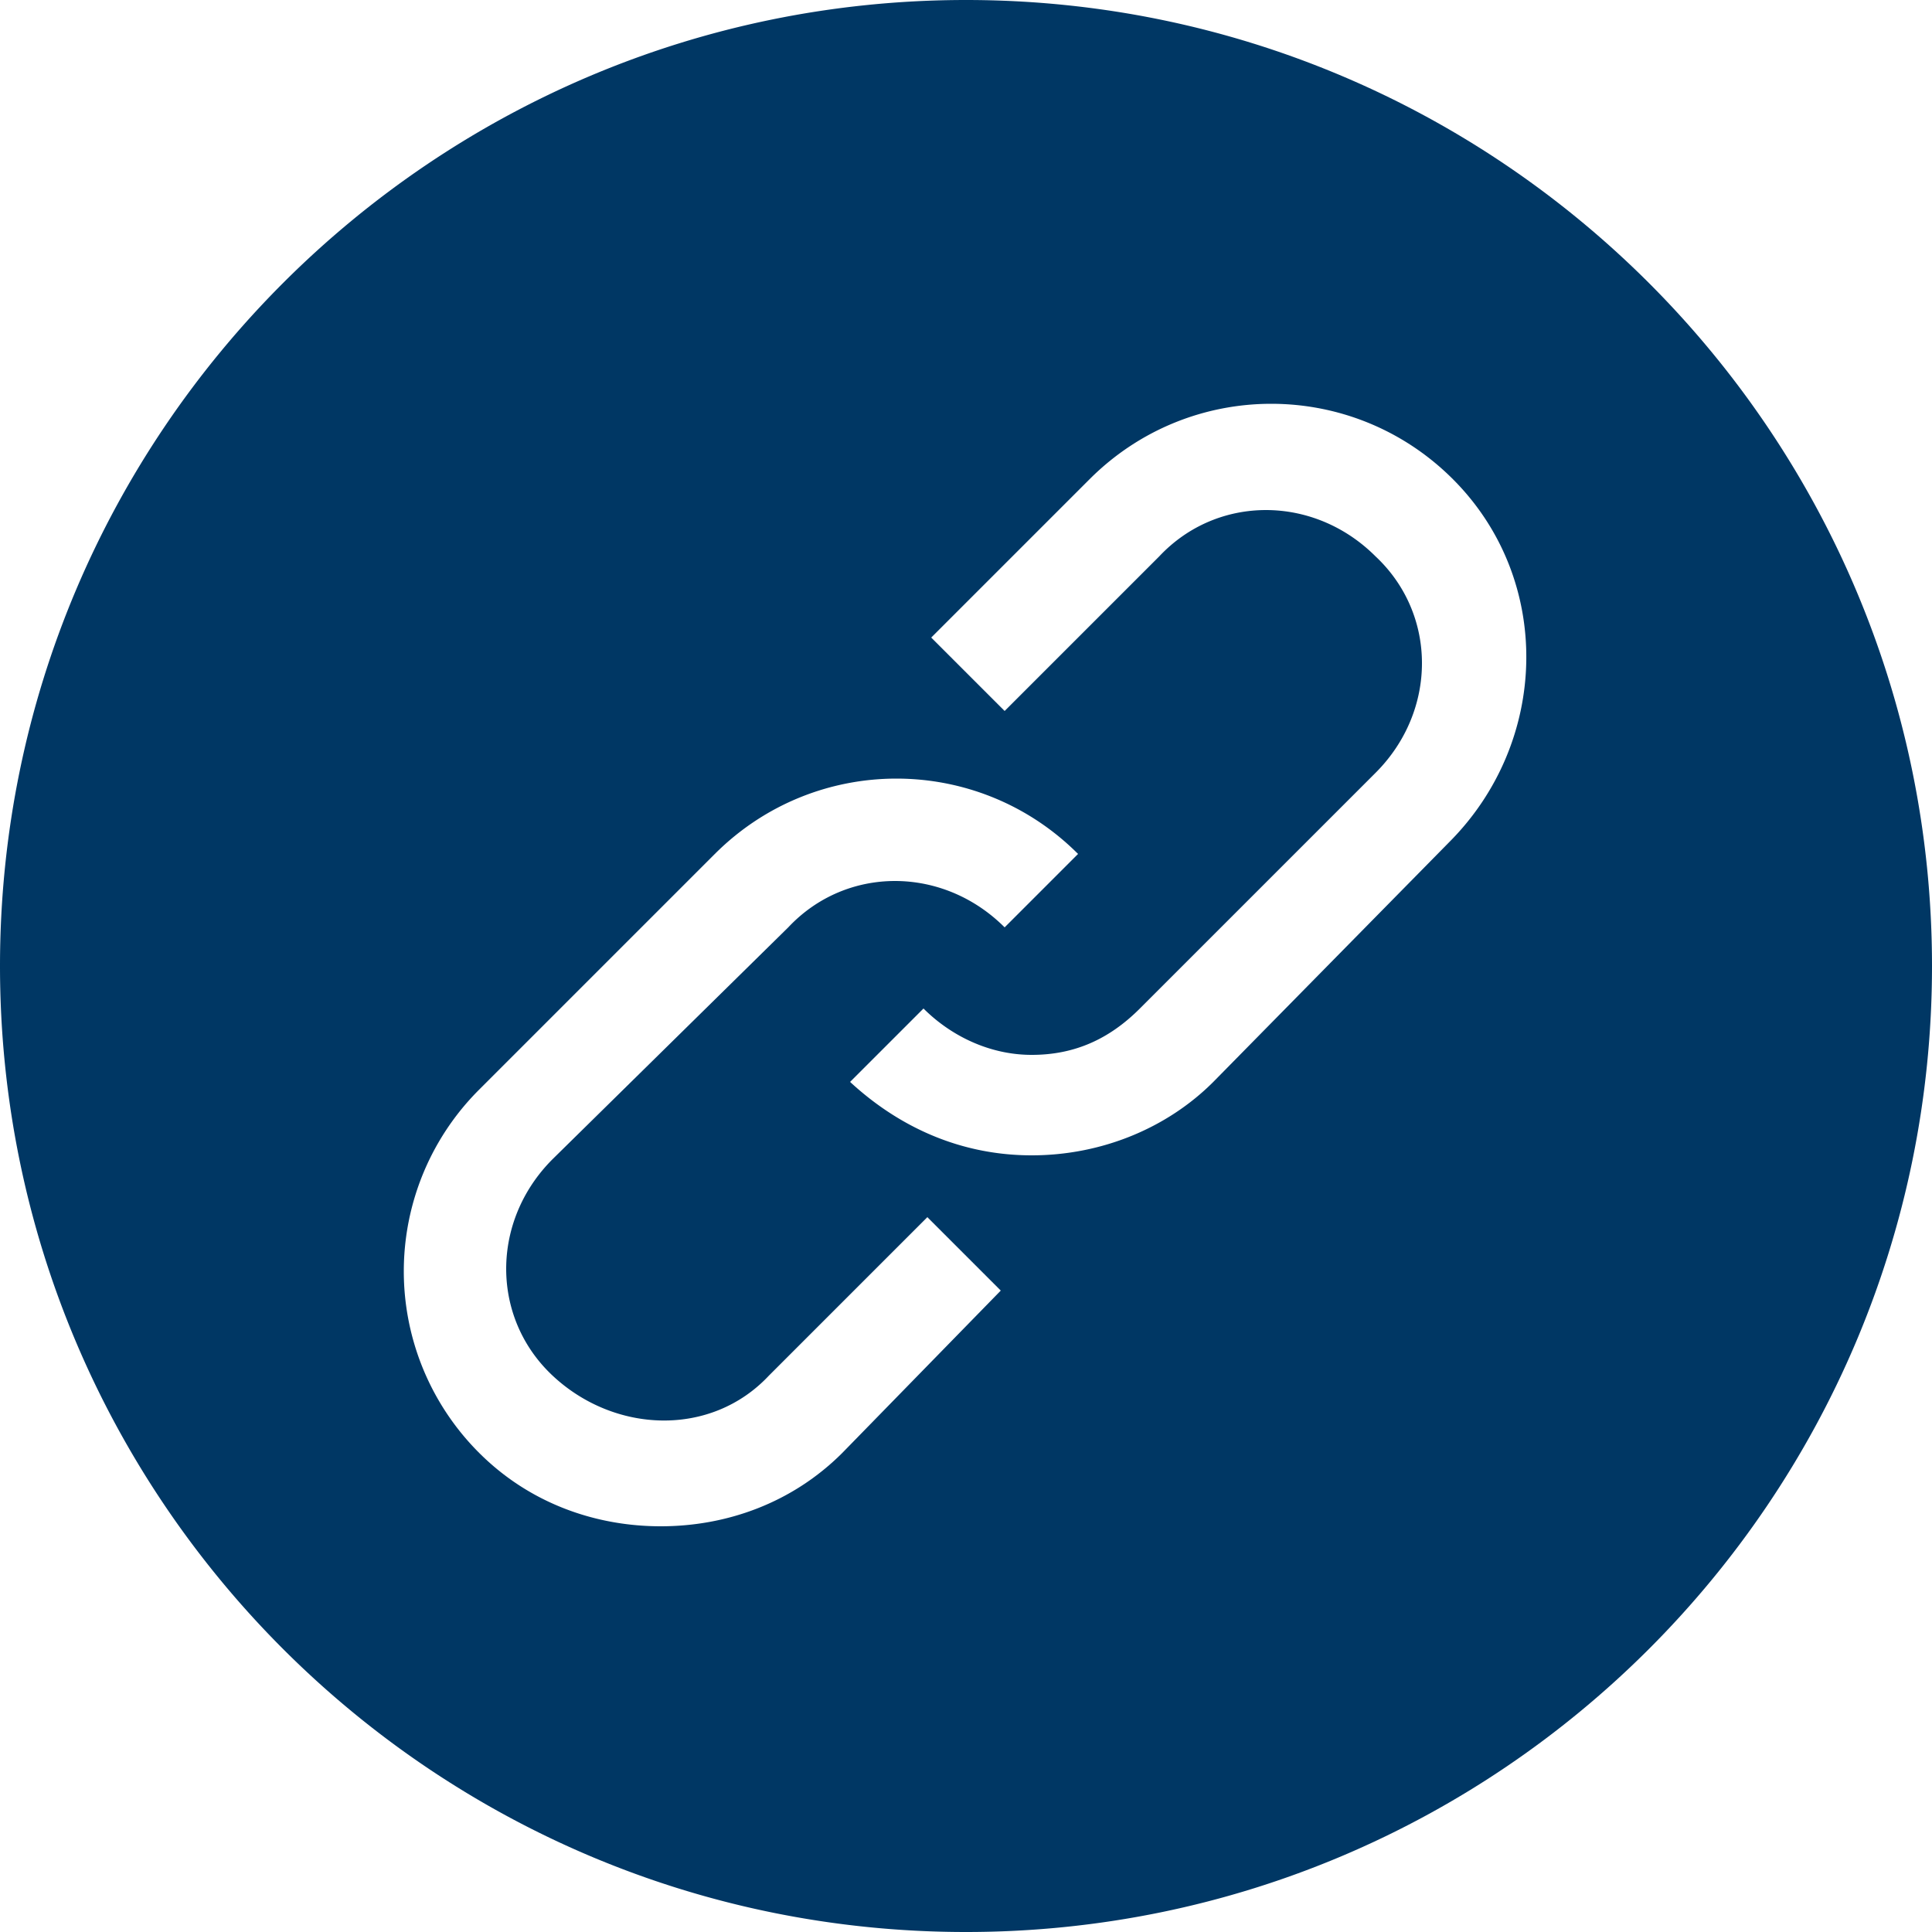 <svg xmlns="http://www.w3.org/2000/svg" viewBox="0 0 50 50"><path d="M25 0C11.2 0 0 11.2 0 25s11.2 25 25 25 25-11.2 25-25S38.8 0 25 0zm-3.2 37.6c-1.3 1.3-3 1.9-4.7 1.9s-3.4-.6-4.7-1.9a6.64 6.64 0 0 1 0-9.4l6.1-6.1c2.6-2.6 6.8-2.6 9.4 0L26 24c-1.6-1.6-4.1-1.6-5.6 0l-6.1 6c-1.6 1.6-1.6 4.1 0 5.6s4.1 1.6 5.6 0l4.1-4.1 1.9 1.9-4.1 4.2zm15.7-15.8L31.4 28c-1.2 1.2-2.9 1.9-4.7 1.9s-3.4-.7-4.7-1.9l1.9-1.9c.7.7 1.7 1.2 2.8 1.2s2-.4 2.8-1.2l6.1-6.1c1.6-1.6 1.6-4.1 0-5.6-1.6-1.6-4.1-1.6-5.6 0l-4 4-1.9-1.9 4.1-4.1c2.6-2.6 6.8-2.6 9.4 0s2.5 6.8-.1 9.4z" style="fill:#003764"/></svg>